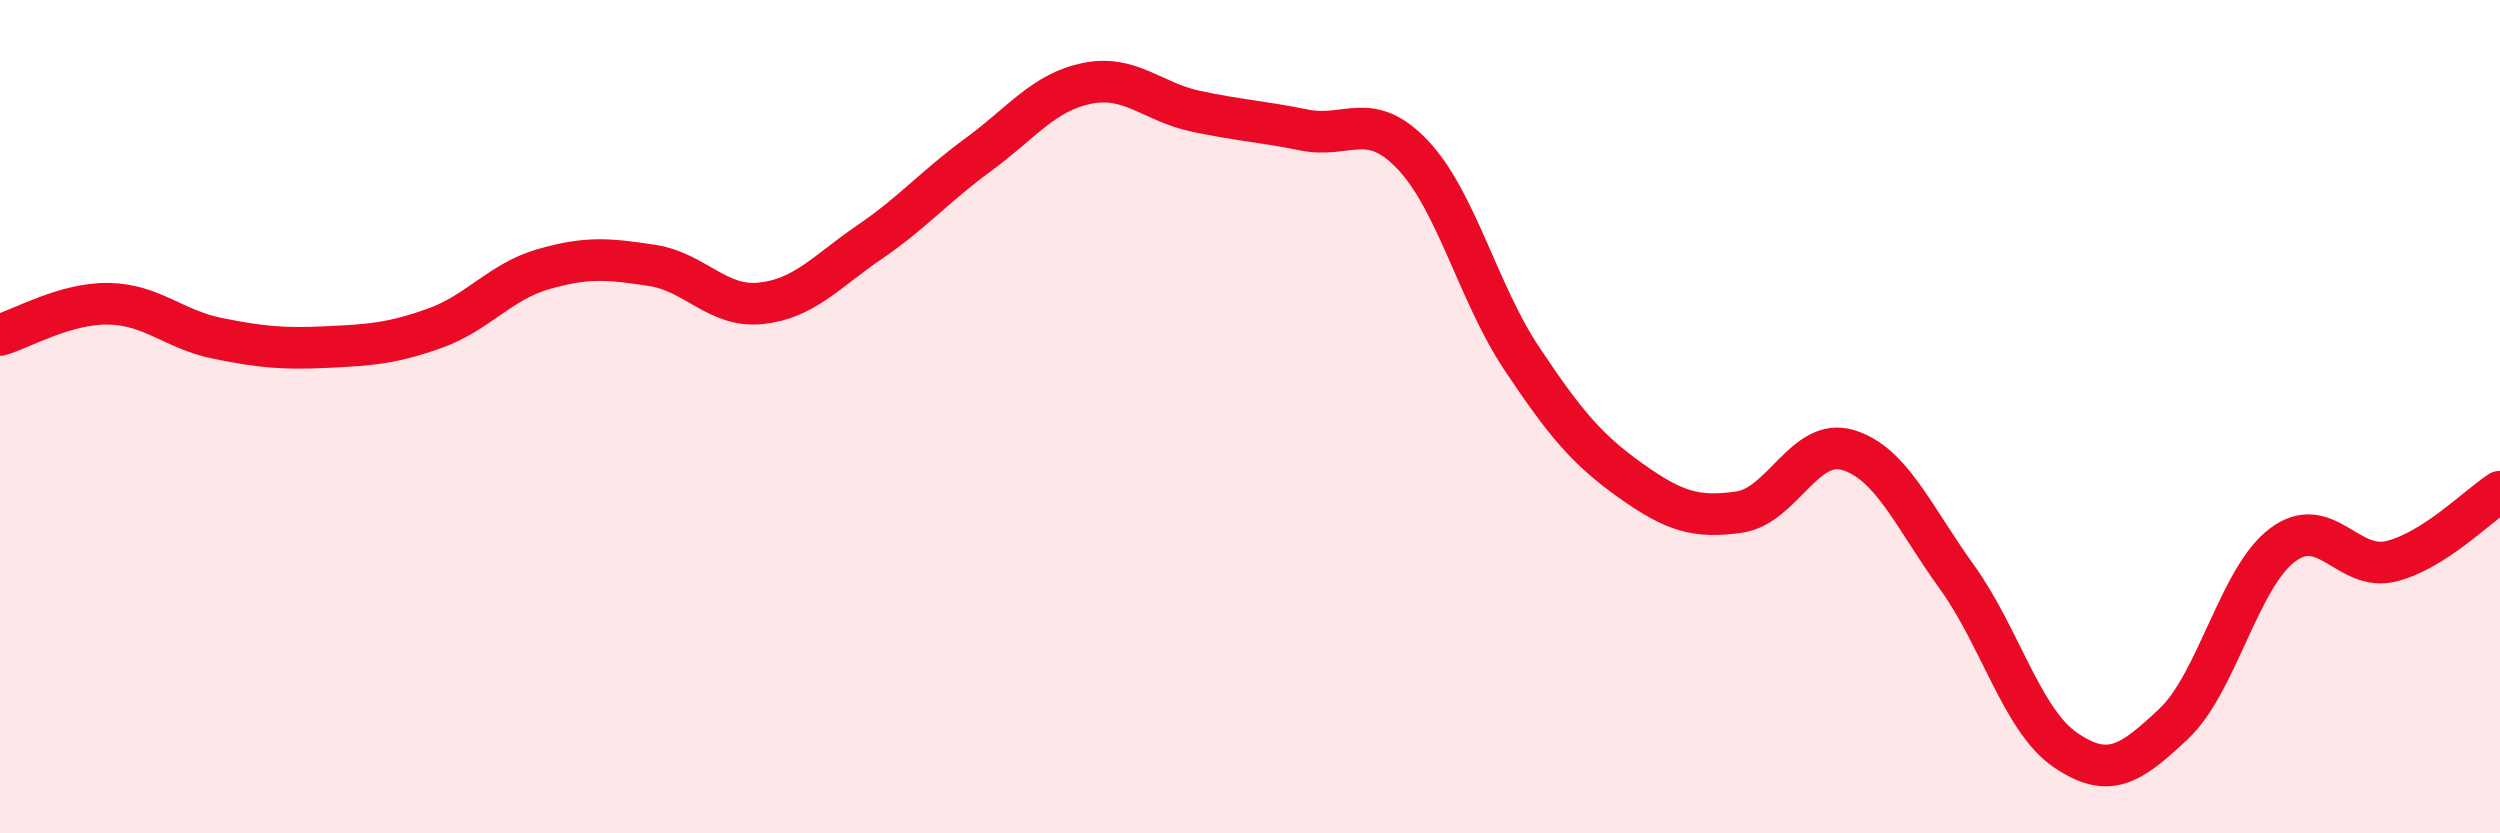 
    <svg width="60" height="20" viewBox="0 0 60 20" xmlns="http://www.w3.org/2000/svg">
      <path
        d="M 0,8.04 C 0.52,7.89 1.57,7.27 2.61,7.29 C 3.65,7.31 4.18,7.91 5.22,8.12 C 6.26,8.33 6.79,8.38 7.83,8.33 C 8.87,8.28 9.39,8.25 10.43,7.88 C 11.47,7.51 12,6.76 13.04,6.46 C 14.08,6.16 14.61,6.21 15.65,6.37 C 16.69,6.53 17.22,7.39 18.26,7.28 C 19.3,7.17 19.83,6.52 20.87,5.81 C 21.91,5.1 22.44,4.47 23.48,3.71 C 24.52,2.95 25.05,2.21 26.09,2 C 27.13,1.79 27.66,2.45 28.7,2.67 C 29.74,2.89 30.26,2.91 31.3,3.12 C 32.34,3.33 32.87,2.62 33.91,3.72 C 34.95,4.82 35.48,7.04 36.52,8.6 C 37.56,10.16 38.09,10.79 39.13,11.53 C 40.17,12.27 40.7,12.44 41.74,12.29 C 42.78,12.14 43.31,10.49 44.35,10.8 C 45.39,11.11 45.92,12.4 46.96,13.84 C 48,15.28 48.53,17.29 49.57,18 C 50.61,18.71 51.13,18.35 52.17,17.37 C 53.21,16.39 53.74,13.86 54.78,13.08 C 55.82,12.3 56.35,13.73 57.39,13.47 C 58.43,13.21 59.48,12.13 60,11.8L60 20L0 20Z"
        fill="#EB0A25"
        opacity="0.1"
        stroke-linecap="round"
        stroke-linejoin="round"
      />
      <path
        d="M 0,8.04 C 0.52,7.89 1.57,7.27 2.61,7.29 C 3.65,7.31 4.18,7.91 5.22,8.12 C 6.26,8.33 6.79,8.38 7.83,8.33 C 8.87,8.28 9.39,8.25 10.43,7.88 C 11.47,7.51 12,6.76 13.04,6.46 C 14.08,6.16 14.61,6.21 15.65,6.37 C 16.69,6.53 17.22,7.39 18.26,7.28 C 19.3,7.17 19.83,6.52 20.87,5.81 C 21.91,5.1 22.44,4.47 23.48,3.71 C 24.52,2.95 25.05,2.21 26.09,2 C 27.13,1.79 27.66,2.45 28.7,2.67 C 29.74,2.89 30.26,2.91 31.3,3.12 C 32.34,3.33 32.87,2.62 33.91,3.72 C 34.95,4.82 35.48,7.04 36.52,8.6 C 37.56,10.16 38.09,10.79 39.13,11.53 C 40.17,12.27 40.7,12.44 41.74,12.29 C 42.78,12.14 43.31,10.49 44.35,10.8 C 45.39,11.11 45.92,12.4 46.96,13.84 C 48,15.28 48.53,17.29 49.57,18 C 50.61,18.71 51.13,18.35 52.17,17.37 C 53.21,16.39 53.74,13.86 54.78,13.08 C 55.82,12.3 56.35,13.73 57.39,13.47 C 58.43,13.21 59.48,12.13 60,11.8"
        stroke="#EB0A25"
        stroke-width="1"
        fill="none"
        stroke-linecap="round"
        stroke-linejoin="round"
      />
    </svg>
  